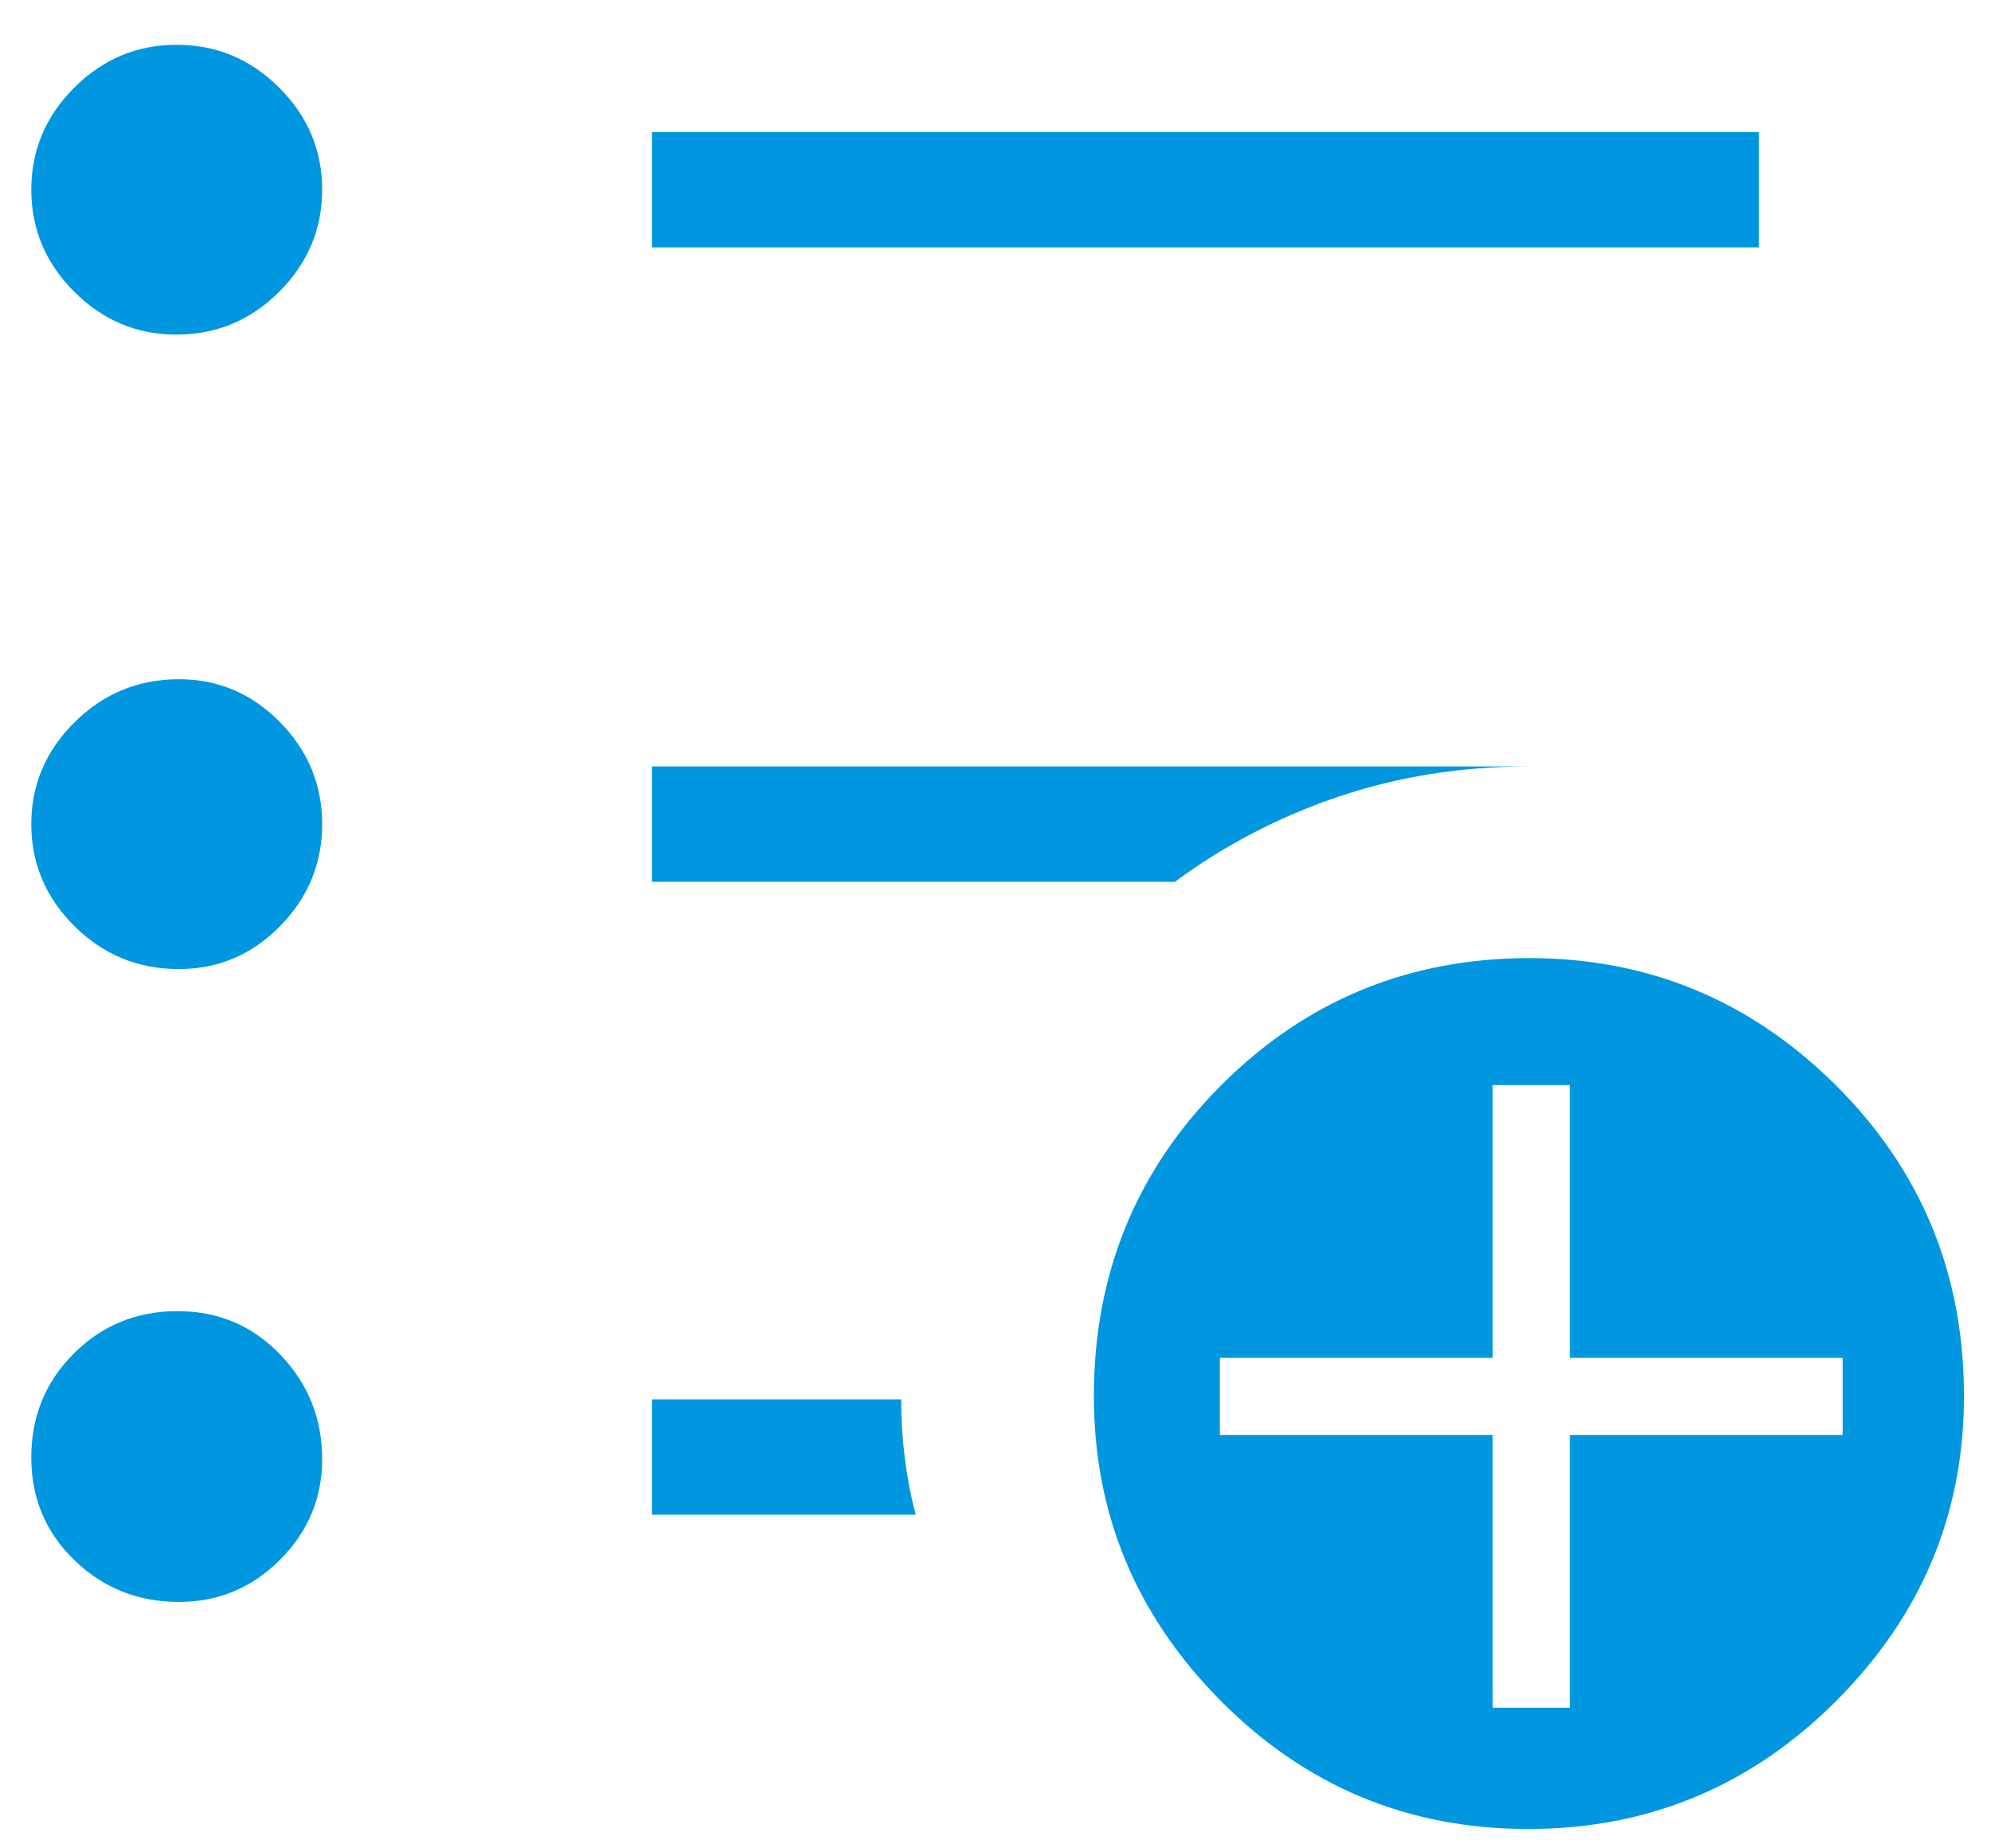 <svg width="42" height="39" viewBox="0 0 42 39" fill="none" xmlns="http://www.w3.org/2000/svg">
<path d="M31.489 36.033H33.115V30.277H38.871V28.651H33.115V22.895H31.489V28.651H25.733V30.277H31.489V36.033ZM32.236 38.592C29.704 38.592 27.545 37.692 25.757 35.893C23.969 34.094 23.075 31.949 23.075 29.457C23.075 26.879 23.969 24.695 25.756 22.903C27.544 21.112 29.713 20.216 32.262 20.216C34.776 20.216 36.932 21.112 38.731 22.903C40.53 24.695 41.43 26.879 41.43 29.457C41.43 31.949 40.53 34.094 38.731 35.893C36.932 37.692 34.767 38.592 32.236 38.592ZM13.753 5.22V2.785H37.105V5.22H13.753ZM3.773 33.801C2.912 33.801 2.178 33.508 1.571 32.921C0.963 32.335 0.66 31.611 0.66 30.749C0.66 29.887 0.958 29.158 1.556 28.561C2.153 27.963 2.882 27.665 3.744 27.665C4.606 27.665 5.33 27.972 5.916 28.586C6.503 29.2 6.796 29.934 6.796 30.786C6.796 31.61 6.5 32.318 5.908 32.911C5.316 33.504 4.604 33.801 3.773 33.801ZM3.773 20.447C2.912 20.447 2.178 20.145 1.571 19.542C0.963 18.938 0.66 18.221 0.66 17.389C0.66 16.558 0.965 15.841 1.575 15.237C2.185 14.633 2.918 14.332 3.775 14.332C4.602 14.332 5.313 14.633 5.906 15.237C6.499 15.841 6.796 16.558 6.796 17.389C6.796 18.221 6.5 18.938 5.908 19.542C5.316 20.145 4.604 20.447 3.773 20.447ZM3.717 7.06C2.886 7.06 2.169 6.759 1.565 6.155C0.962 5.551 0.66 4.834 0.66 4.003C0.66 3.171 0.962 2.454 1.565 1.85C2.169 1.247 2.89 0.945 3.728 0.945C4.566 0.945 5.286 1.247 5.89 1.85C6.494 2.454 6.796 3.171 6.796 4.003C6.796 4.834 6.494 5.551 5.891 6.155C5.289 6.759 4.564 7.06 3.717 7.06ZM13.753 31.96V29.526H19.01C19.01 29.947 19.036 30.36 19.087 30.766C19.138 31.172 19.214 31.57 19.316 31.96H13.753ZM13.753 18.607V16.172H32.253C30.834 16.172 29.496 16.384 28.239 16.809C26.982 17.233 25.83 17.833 24.784 18.607H13.753Z" fill="#0097E0"/>
</svg>
